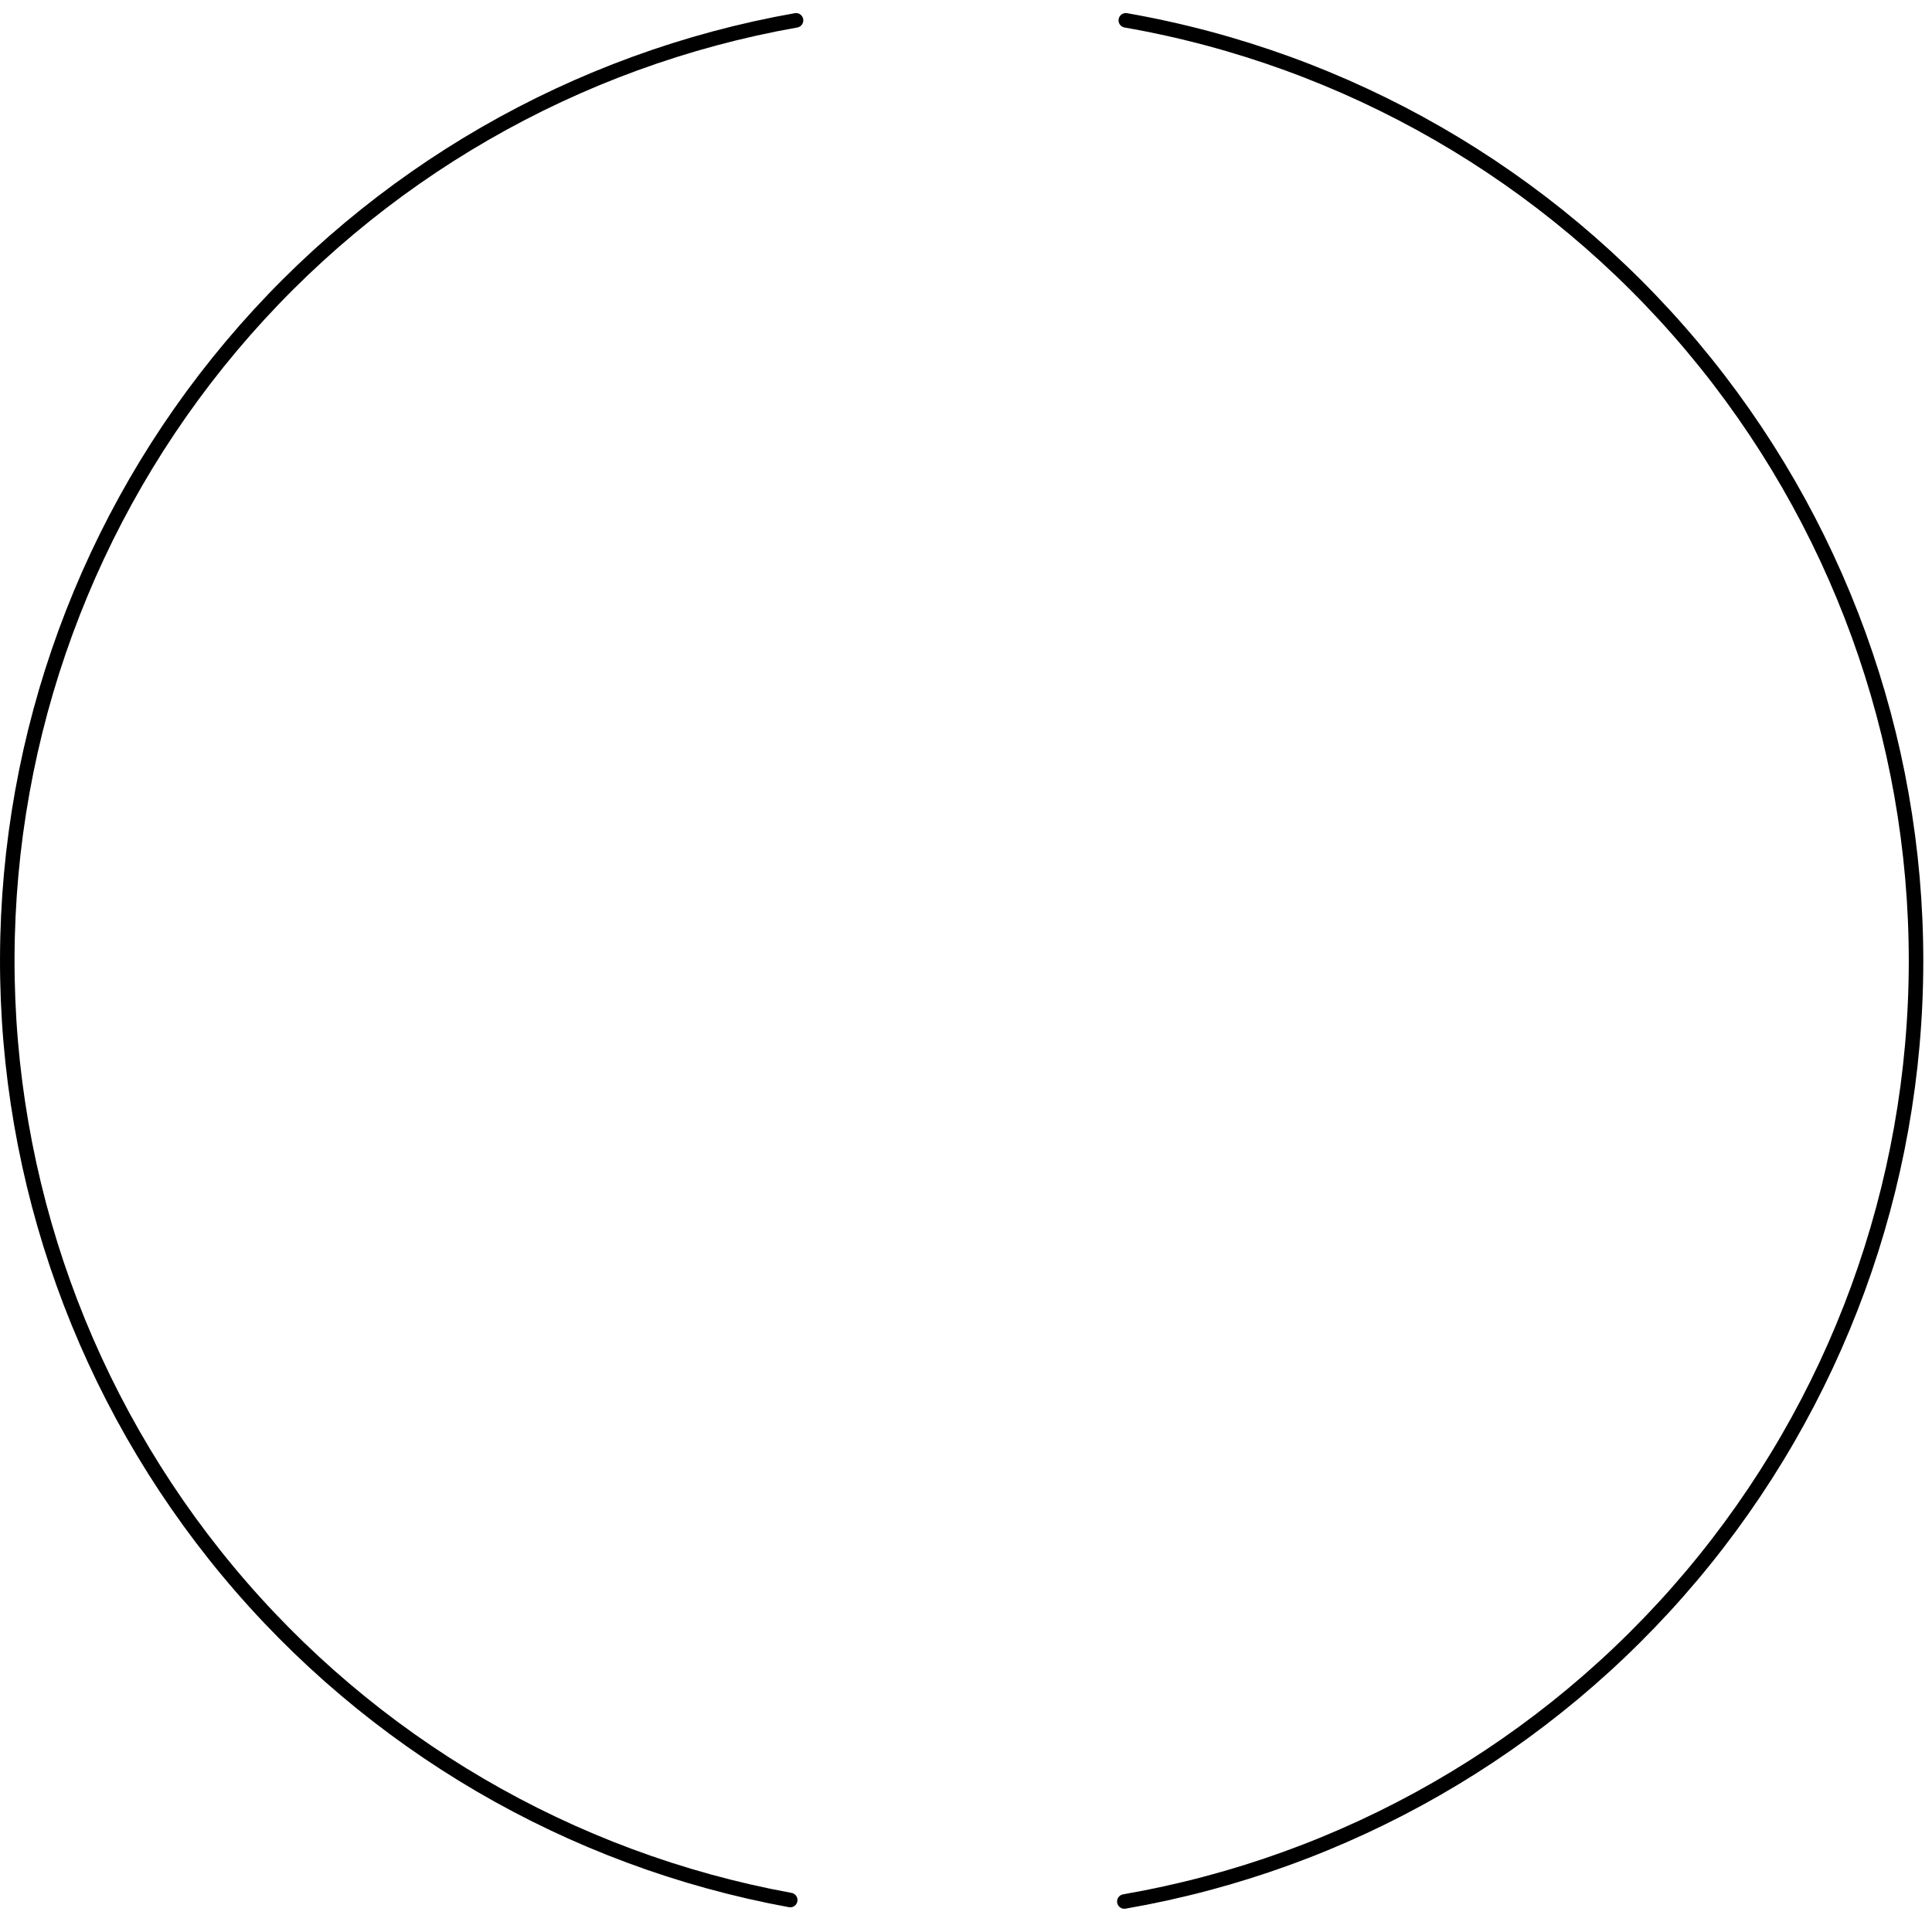 <?xml version="1.0" encoding="UTF-8"?> <svg xmlns="http://www.w3.org/2000/svg" width="133" height="133" viewBox="0 0 133 133" fill="none"> <g clip-path="url(#clip0_2188_5)"> <path d="M54.4 130.8C39.236 128.024 25.53 120.006 15.677 108.149C5.825 96.292 0.453 81.349 0.501 65.933C0.549 50.517 6.013 35.608 15.938 23.811C25.863 12.015 39.619 4.083 54.8 1.4" stroke="black" stroke-linecap="round" stroke-linejoin="round"></path> <path d="M77.5 1.4C92.745 4.066 106.56 12.027 116.511 23.879C126.463 35.732 131.913 50.716 131.901 66.192C131.889 81.668 126.416 96.644 116.446 108.481C106.476 120.318 92.649 128.257 77.4 130.9" stroke="black" stroke-linecap="round" stroke-linejoin="round"></path> </g> <defs> <clipPath id="clip0_2188_5"> <rect width="132.4" height="132.4" fill="white"></rect> </clipPath> </defs> </svg> 